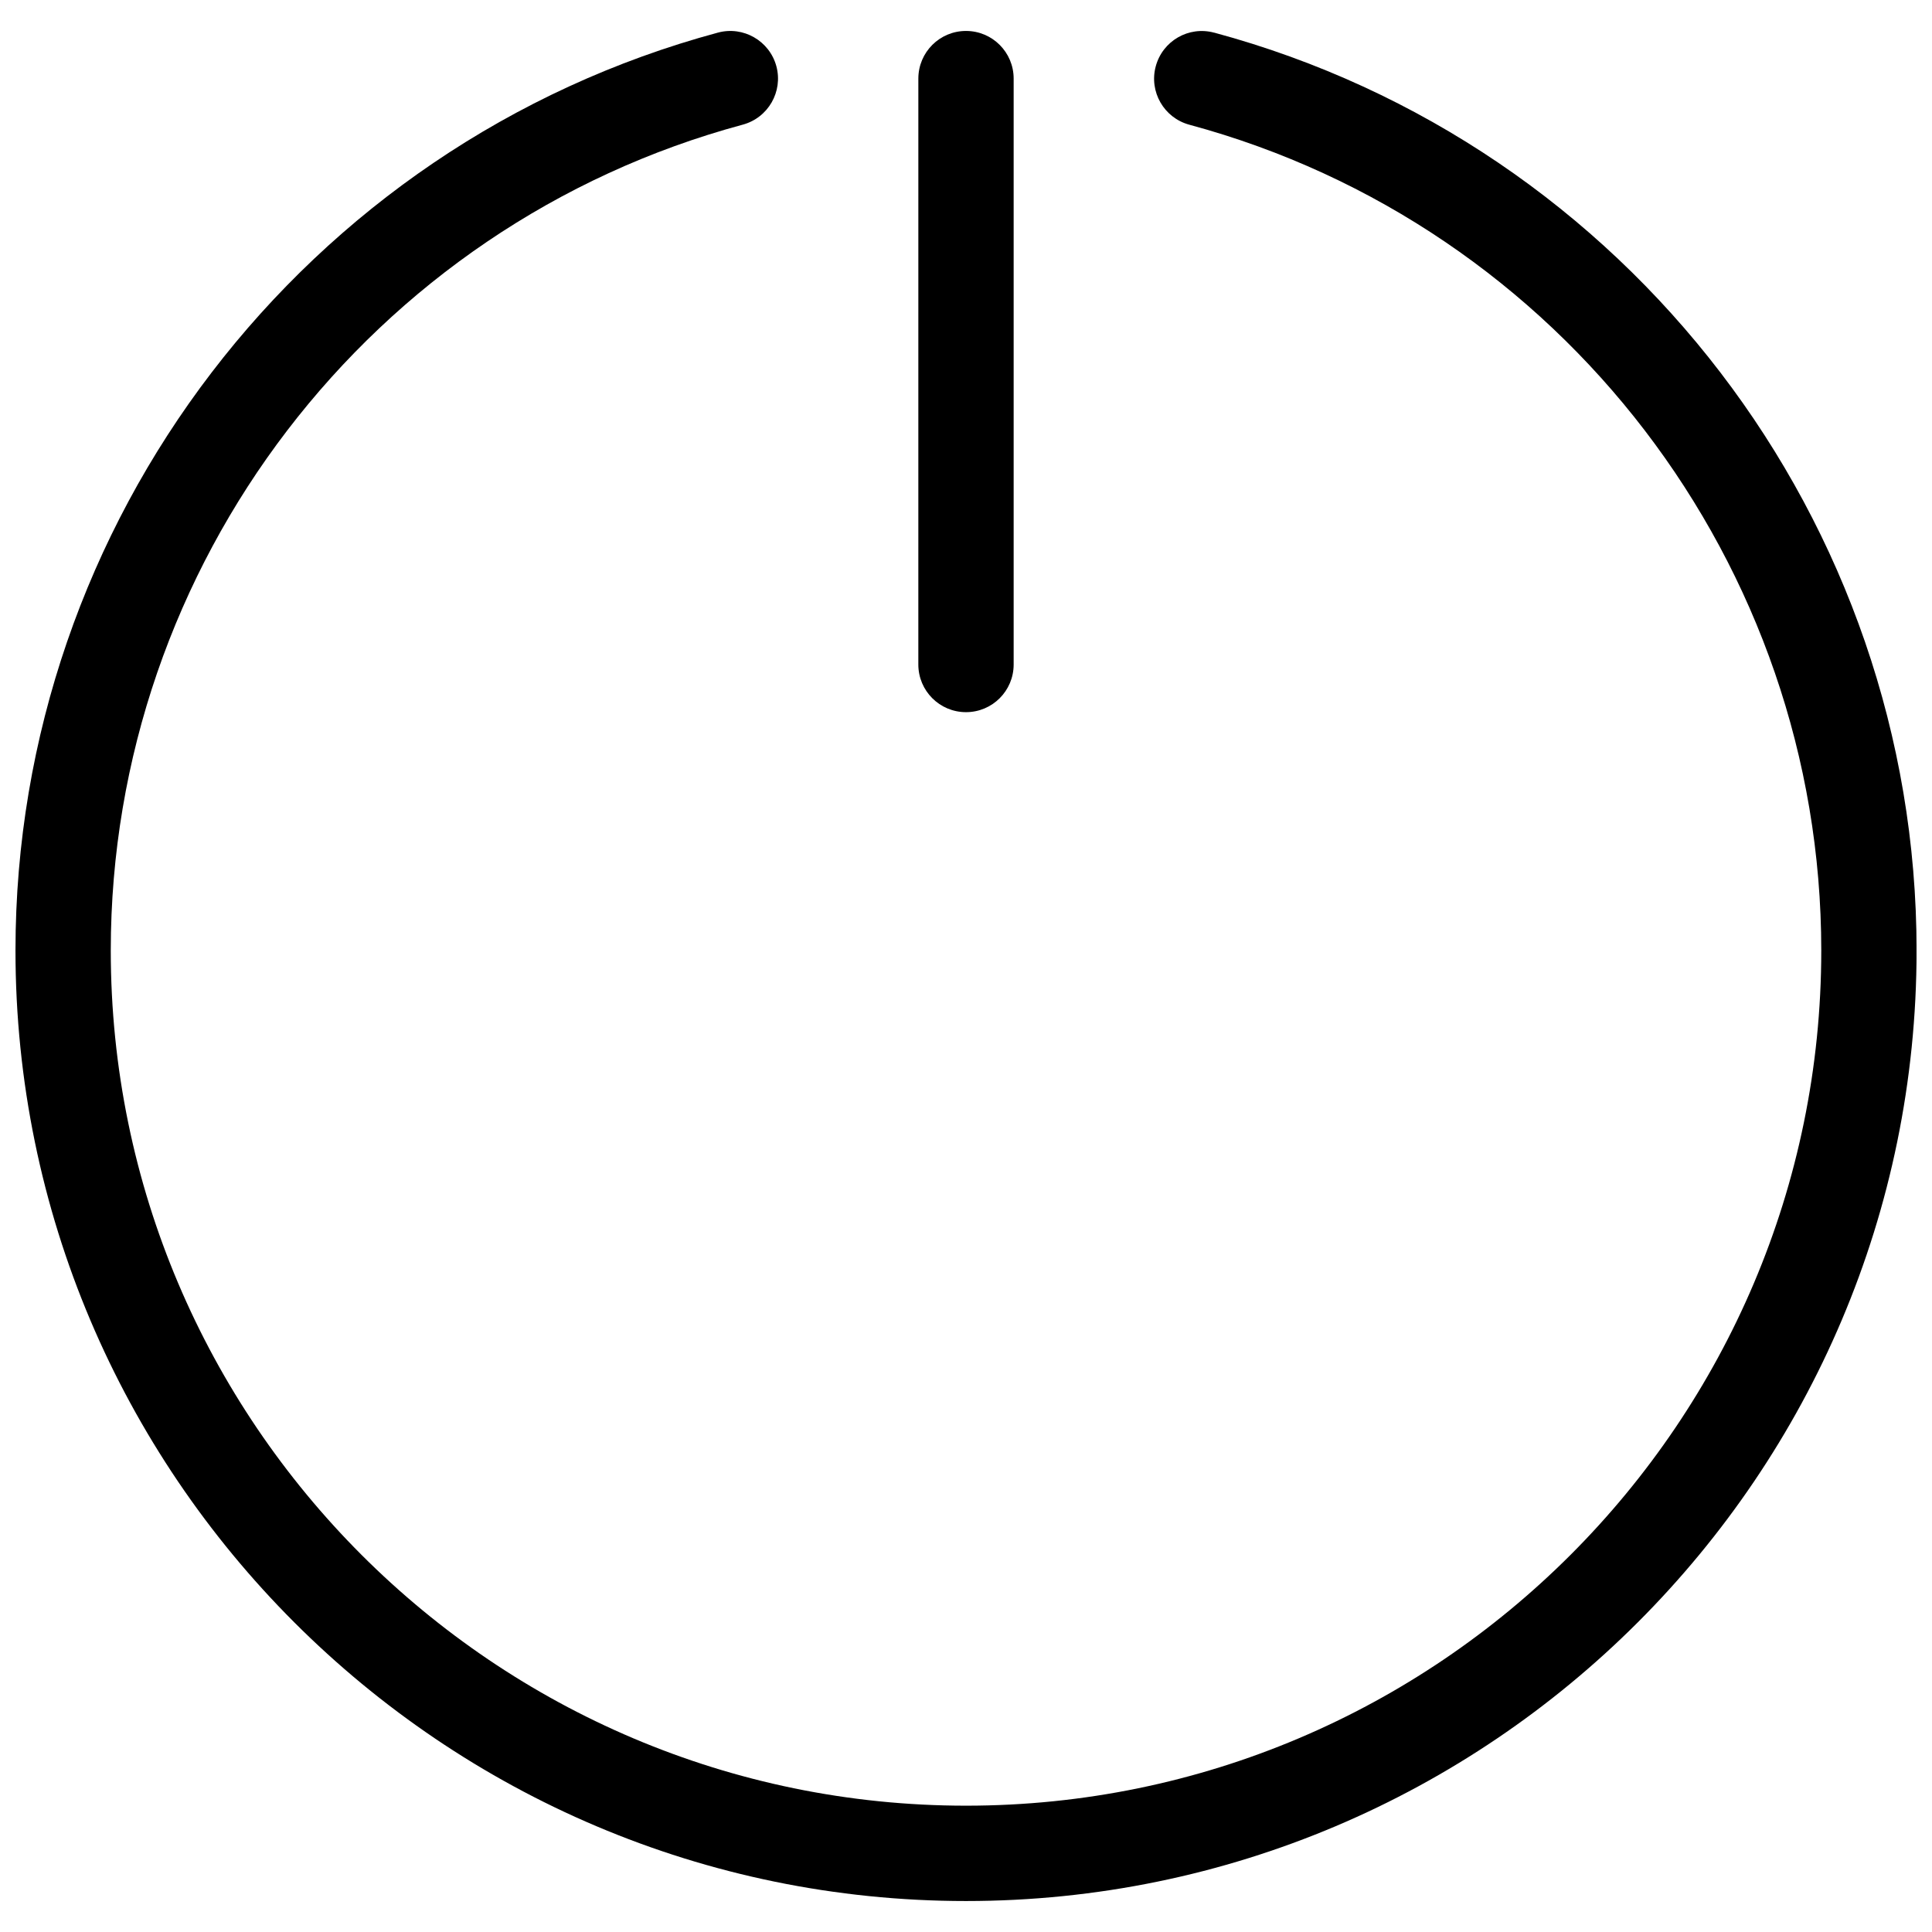 <?xml version="1.0" encoding="UTF-8"?>
<!-- Uploaded to: SVG Repo, www.svgrepo.com, Generator: SVG Repo Mixer Tools -->
<svg width="800px" height="800px" version="1.1" viewBox="144 144 512 512" xmlns="http://www.w3.org/2000/svg">
 <defs>
  <clipPath id="a">
   <path d="m148.09 152h503.81v496h-503.81z"/>
  </clipPath>
 </defs>
 <g clip-path="url(#a)">
  <path d="m465.77 152.66c-6.754-1.828-13.664 2.172-15.484 8.91-1.82 6.734 2.172 13.664 8.91 15.484 98.602 26.598 167.46 116.59 167.46 218.83 0 124.97-101.67 226.64-226.64 226.64-124.98 0-226.66-101.68-226.66-226.64 0-102.27 68.867-192.26 167.48-218.85 6.734-1.82 10.719-8.75 8.91-15.484-1.82-6.734-8.766-10.719-15.484-8.91-109.62 29.562-186.16 129.59-186.16 243.24 0 138.9 113.01 251.91 251.91 251.91 138.9-0.004 251.9-113.01 251.9-251.91 0-113.65-76.547-213.66-186.13-243.23z"/>
 </g>
 <path d="m400 332.73c6.981 0 12.629-5.648 12.629-12.629v-155.27c0-6.981-5.648-12.629-12.629-12.629s-12.629 5.648-12.629 12.629l-0.004 155.27c0 6.981 5.652 12.629 12.633 12.629z"/>
</svg>